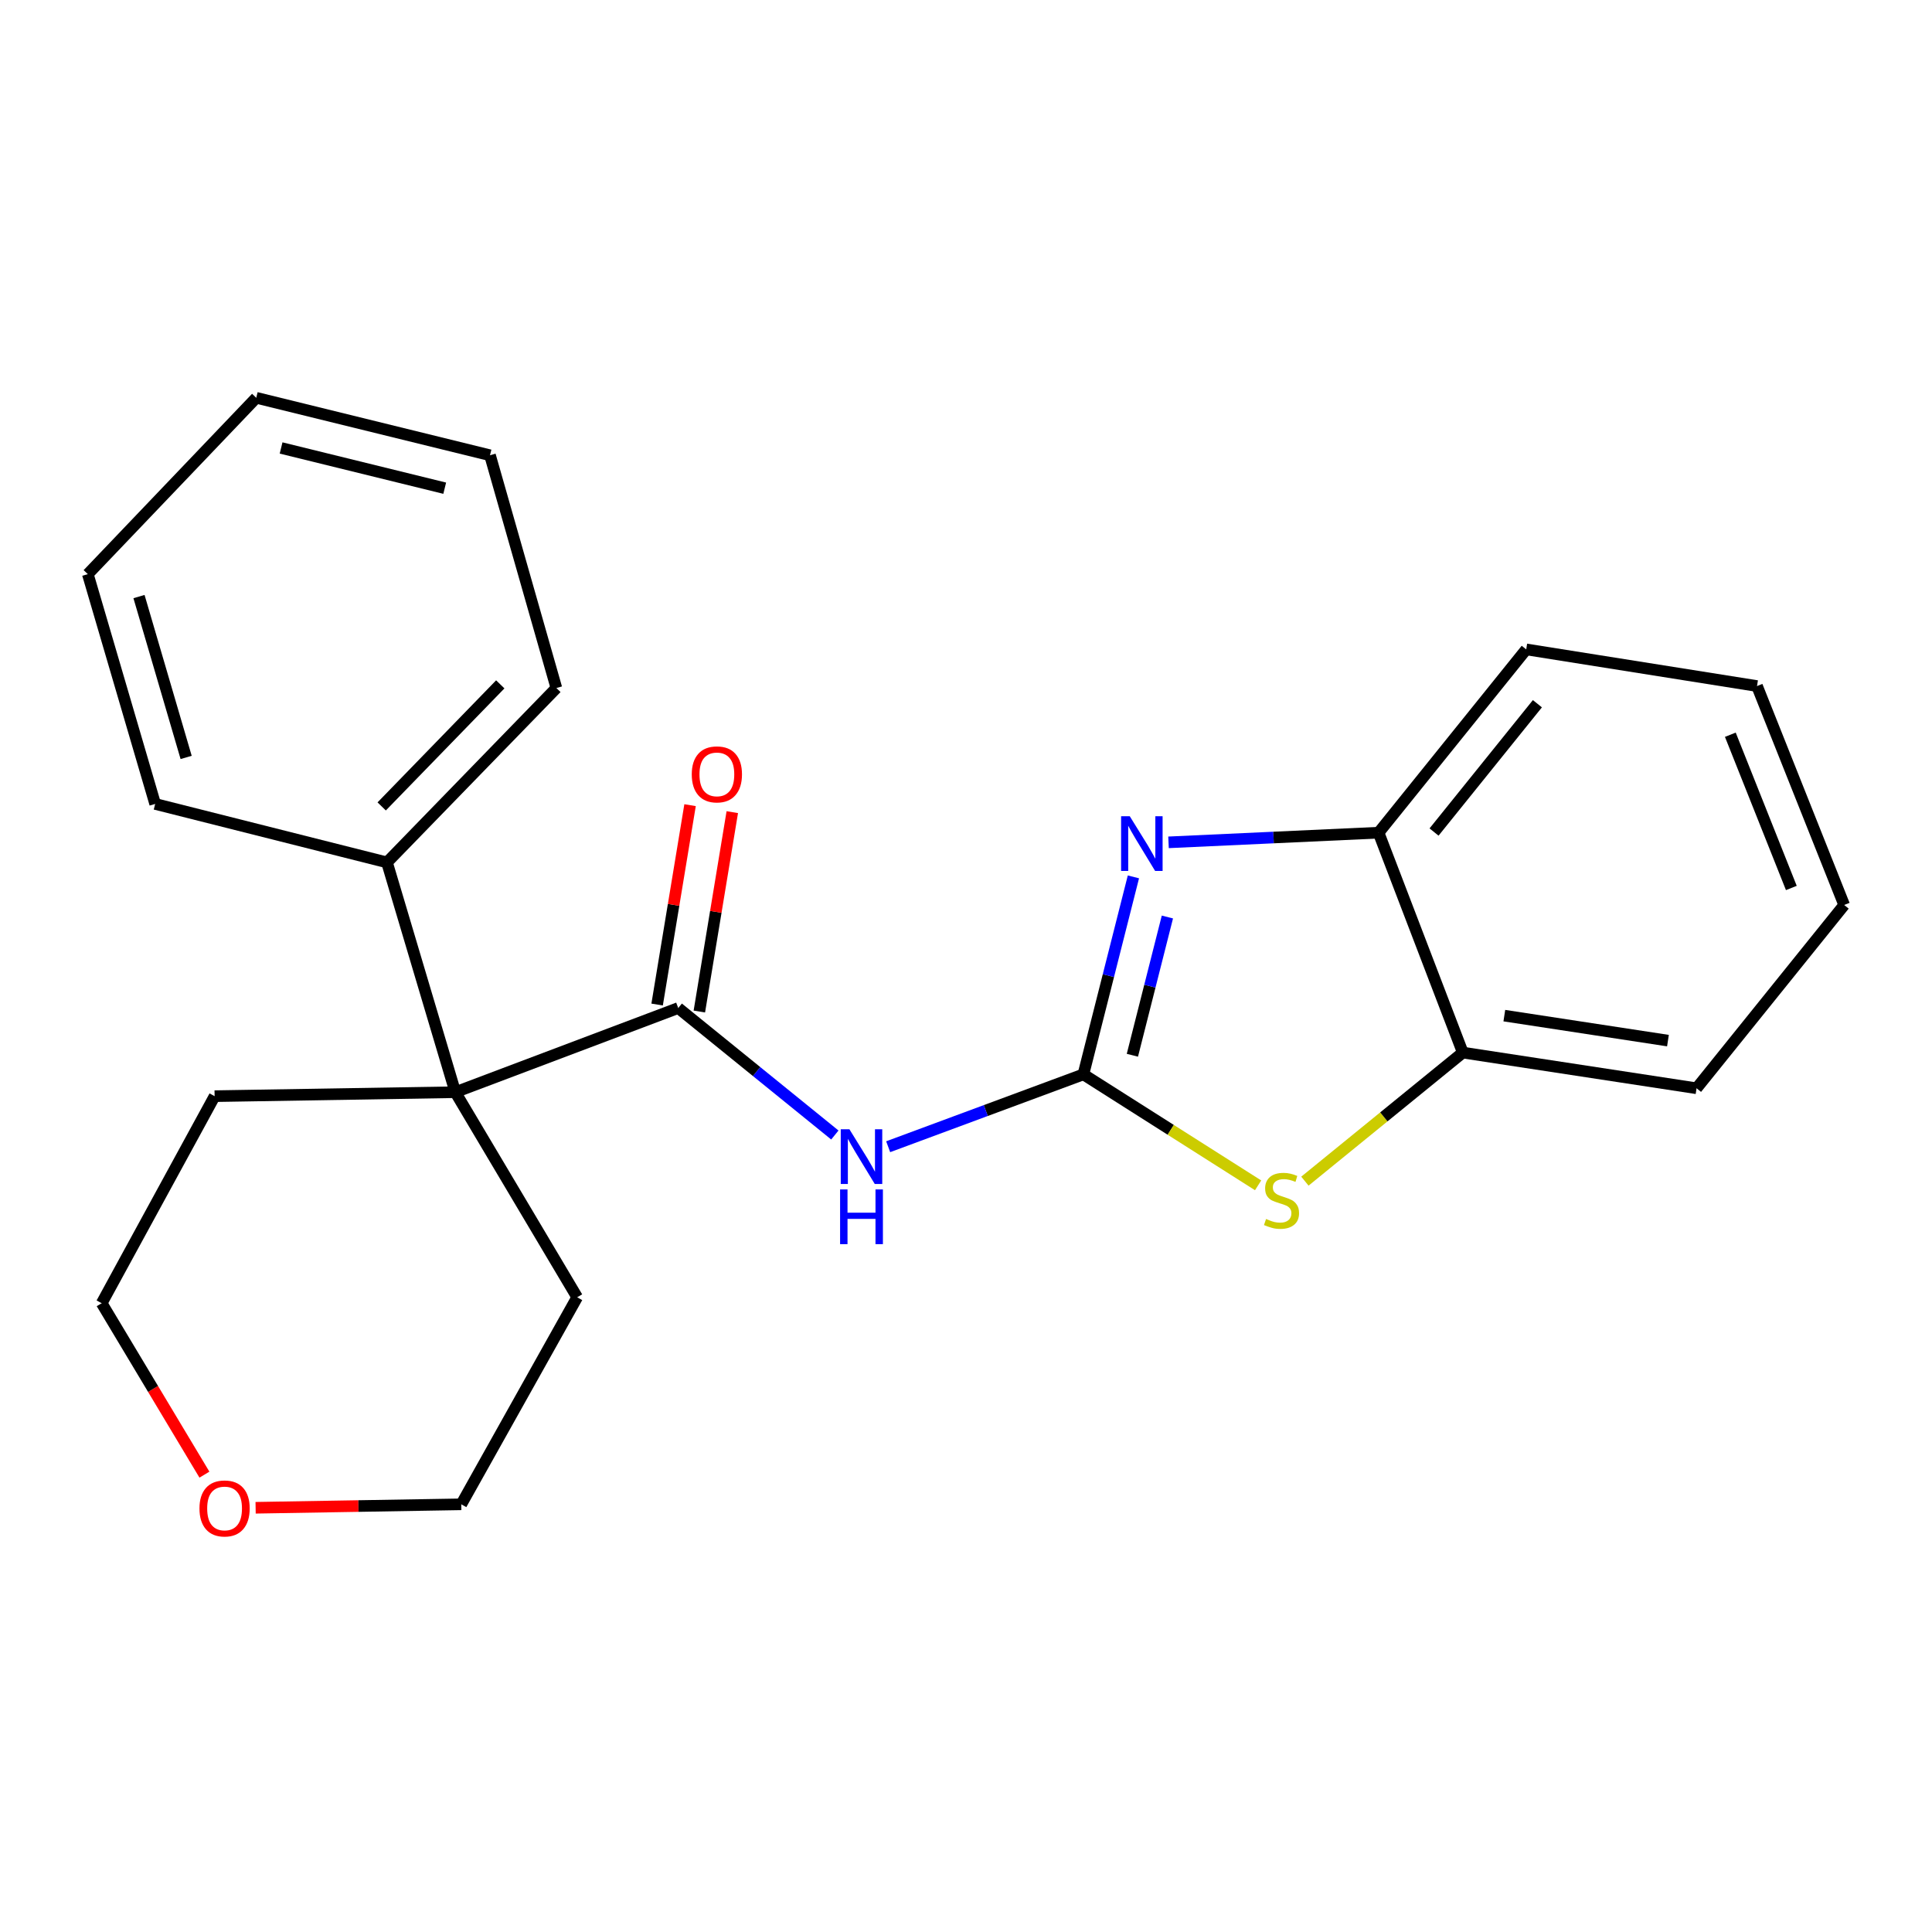 <?xml version='1.0' encoding='iso-8859-1'?>
<svg version='1.1' baseProfile='full'
              xmlns='http://www.w3.org/2000/svg'
                      xmlns:rdkit='http://www.rdkit.org/xml'
                      xmlns:xlink='http://www.w3.org/1999/xlink'
                  xml:space='preserve'
width='1000px' height='1000px' viewBox='0 0 1000 1000'>
<!-- END OF HEADER -->
<rect style='opacity:1.0;fill:#FFFFFF;stroke:none' width='1000' height='1000' x='0' y='0'> </rect>
<path class='bond-0' d='M 560.758,556.092 L 573.705,504.982' style='fill:none;fill-rule:evenodd;stroke:#000000;stroke-width:6px;stroke-linecap:butt;stroke-linejoin:miter;stroke-opacity:1' />
<path class='bond-0' d='M 573.705,504.982 L 586.652,453.872' style='fill:none;fill-rule:evenodd;stroke:#0000FF;stroke-width:6px;stroke-linecap:butt;stroke-linejoin:miter;stroke-opacity:1' />
<path class='bond-0' d='M 586.116,546.198 L 595.179,510.422' style='fill:none;fill-rule:evenodd;stroke:#000000;stroke-width:6px;stroke-linecap:butt;stroke-linejoin:miter;stroke-opacity:1' />
<path class='bond-0' d='M 595.179,510.422 L 604.242,474.645' style='fill:none;fill-rule:evenodd;stroke:#0000FF;stroke-width:6px;stroke-linecap:butt;stroke-linejoin:miter;stroke-opacity:1' />
<path class='bond-1' d='M 560.758,556.092 L 510.236,574.818' style='fill:none;fill-rule:evenodd;stroke:#000000;stroke-width:6px;stroke-linecap:butt;stroke-linejoin:miter;stroke-opacity:1' />
<path class='bond-1' d='M 510.236,574.818 L 459.714,593.544' style='fill:none;fill-rule:evenodd;stroke:#0000FF;stroke-width:6px;stroke-linecap:butt;stroke-linejoin:miter;stroke-opacity:1' />
<path class='bond-3' d='M 560.758,556.092 L 605.975,584.807' style='fill:none;fill-rule:evenodd;stroke:#000000;stroke-width:6px;stroke-linecap:butt;stroke-linejoin:miter;stroke-opacity:1' />
<path class='bond-3' d='M 605.975,584.807 L 651.192,613.523' style='fill:none;fill-rule:evenodd;stroke:#CCCC00;stroke-width:6px;stroke-linecap:butt;stroke-linejoin:miter;stroke-opacity:1' />
<path class='bond-5' d='M 604.826,435.996 L 659.185,433.495' style='fill:none;fill-rule:evenodd;stroke:#0000FF;stroke-width:6px;stroke-linecap:butt;stroke-linejoin:miter;stroke-opacity:1' />
<path class='bond-5' d='M 659.185,433.495 L 713.545,430.995' style='fill:none;fill-rule:evenodd;stroke:#000000;stroke-width:6px;stroke-linecap:butt;stroke-linejoin:miter;stroke-opacity:1' />
<path class='bond-2' d='M 432.119,587.478 L 391.586,554.617' style='fill:none;fill-rule:evenodd;stroke:#0000FF;stroke-width:6px;stroke-linecap:butt;stroke-linejoin:miter;stroke-opacity:1' />
<path class='bond-2' d='M 391.586,554.617 L 351.053,521.756' style='fill:none;fill-rule:evenodd;stroke:#000000;stroke-width:6px;stroke-linecap:butt;stroke-linejoin:miter;stroke-opacity:1' />
<path class='bond-4' d='M 351.053,521.756 L 235.678,565.322' style='fill:none;fill-rule:evenodd;stroke:#000000;stroke-width:6px;stroke-linecap:butt;stroke-linejoin:miter;stroke-opacity:1' />
<path class='bond-7' d='M 361.981,523.562 L 370.507,471.963' style='fill:none;fill-rule:evenodd;stroke:#000000;stroke-width:6px;stroke-linecap:butt;stroke-linejoin:miter;stroke-opacity:1' />
<path class='bond-7' d='M 370.507,471.963 L 379.033,420.365' style='fill:none;fill-rule:evenodd;stroke:#FF0000;stroke-width:6px;stroke-linecap:butt;stroke-linejoin:miter;stroke-opacity:1' />
<path class='bond-7' d='M 340.125,519.95 L 348.651,468.352' style='fill:none;fill-rule:evenodd;stroke:#000000;stroke-width:6px;stroke-linecap:butt;stroke-linejoin:miter;stroke-opacity:1' />
<path class='bond-7' d='M 348.651,468.352 L 357.178,416.754' style='fill:none;fill-rule:evenodd;stroke:#FF0000;stroke-width:6px;stroke-linecap:butt;stroke-linejoin:miter;stroke-opacity:1' />
<path class='bond-6' d='M 675.414,611.363 L 716.281,578.091' style='fill:none;fill-rule:evenodd;stroke:#CCCC00;stroke-width:6px;stroke-linecap:butt;stroke-linejoin:miter;stroke-opacity:1' />
<path class='bond-6' d='M 716.281,578.091 L 757.147,544.819' style='fill:none;fill-rule:evenodd;stroke:#000000;stroke-width:6px;stroke-linecap:butt;stroke-linejoin:miter;stroke-opacity:1' />
<path class='bond-8' d='M 235.678,565.322 L 200.297,446.378' style='fill:none;fill-rule:evenodd;stroke:#000000;stroke-width:6px;stroke-linecap:butt;stroke-linejoin:miter;stroke-opacity:1' />
<path class='bond-10' d='M 235.678,565.322 L 298.75,671.466' style='fill:none;fill-rule:evenodd;stroke:#000000;stroke-width:6px;stroke-linecap:butt;stroke-linejoin:miter;stroke-opacity:1' />
<path class='bond-11' d='M 235.678,565.322 L 111.086,567.377' style='fill:none;fill-rule:evenodd;stroke:#000000;stroke-width:6px;stroke-linecap:butt;stroke-linejoin:miter;stroke-opacity:1' />
<path class='bond-12' d='M 713.545,430.995 L 789.969,336.123' style='fill:none;fill-rule:evenodd;stroke:#000000;stroke-width:6px;stroke-linecap:butt;stroke-linejoin:miter;stroke-opacity:1' />
<path class='bond-12' d='M 742.259,430.66 L 795.756,364.25' style='fill:none;fill-rule:evenodd;stroke:#000000;stroke-width:6px;stroke-linecap:butt;stroke-linejoin:miter;stroke-opacity:1' />
<path class='bond-23' d='M 713.545,430.995 L 757.147,544.819' style='fill:none;fill-rule:evenodd;stroke:#000000;stroke-width:6px;stroke-linecap:butt;stroke-linejoin:miter;stroke-opacity:1' />
<path class='bond-13' d='M 757.147,544.819 L 878.134,563.291' style='fill:none;fill-rule:evenodd;stroke:#000000;stroke-width:6px;stroke-linecap:butt;stroke-linejoin:miter;stroke-opacity:1' />
<path class='bond-13' d='M 778.638,525.691 L 863.329,538.622' style='fill:none;fill-rule:evenodd;stroke:#000000;stroke-width:6px;stroke-linecap:butt;stroke-linejoin:miter;stroke-opacity:1' />
<path class='bond-16' d='M 200.297,446.378 L 287.981,356.121' style='fill:none;fill-rule:evenodd;stroke:#000000;stroke-width:6px;stroke-linecap:butt;stroke-linejoin:miter;stroke-opacity:1' />
<path class='bond-16' d='M 197.561,417.404 L 258.94,354.224' style='fill:none;fill-rule:evenodd;stroke:#000000;stroke-width:6px;stroke-linecap:butt;stroke-linejoin:miter;stroke-opacity:1' />
<path class='bond-17' d='M 200.297,446.378 L 80.319,416.116' style='fill:none;fill-rule:evenodd;stroke:#000000;stroke-width:6px;stroke-linecap:butt;stroke-linejoin:miter;stroke-opacity:1' />
<path class='bond-9' d='M 105.806,763.274 L 79.218,718.908' style='fill:none;fill-rule:evenodd;stroke:#FF0000;stroke-width:6px;stroke-linecap:butt;stroke-linejoin:miter;stroke-opacity:1' />
<path class='bond-9' d='M 79.218,718.908 L 52.629,674.543' style='fill:none;fill-rule:evenodd;stroke:#000000;stroke-width:6px;stroke-linecap:butt;stroke-linejoin:miter;stroke-opacity:1' />
<path class='bond-25' d='M 132.306,780.418 L 185.53,779.525' style='fill:none;fill-rule:evenodd;stroke:#FF0000;stroke-width:6px;stroke-linecap:butt;stroke-linejoin:miter;stroke-opacity:1' />
<path class='bond-25' d='M 185.53,779.525 L 238.755,778.632' style='fill:none;fill-rule:evenodd;stroke:#000000;stroke-width:6px;stroke-linecap:butt;stroke-linejoin:miter;stroke-opacity:1' />
<path class='bond-15' d='M 298.75,671.466 L 238.755,778.632' style='fill:none;fill-rule:evenodd;stroke:#000000;stroke-width:6px;stroke-linecap:butt;stroke-linejoin:miter;stroke-opacity:1' />
<path class='bond-14' d='M 111.086,567.377 L 52.629,674.543' style='fill:none;fill-rule:evenodd;stroke:#000000;stroke-width:6px;stroke-linecap:butt;stroke-linejoin:miter;stroke-opacity:1' />
<path class='bond-18' d='M 789.969,336.123 L 909.429,355.1' style='fill:none;fill-rule:evenodd;stroke:#000000;stroke-width:6px;stroke-linecap:butt;stroke-linejoin:miter;stroke-opacity:1' />
<path class='bond-19' d='M 878.134,563.291 L 954.545,468.419' style='fill:none;fill-rule:evenodd;stroke:#000000;stroke-width:6px;stroke-linecap:butt;stroke-linejoin:miter;stroke-opacity:1' />
<path class='bond-21' d='M 287.981,356.121 L 253.621,235.639' style='fill:none;fill-rule:evenodd;stroke:#000000;stroke-width:6px;stroke-linecap:butt;stroke-linejoin:miter;stroke-opacity:1' />
<path class='bond-20' d='M 80.319,416.116 L 45.455,297.172' style='fill:none;fill-rule:evenodd;stroke:#000000;stroke-width:6px;stroke-linecap:butt;stroke-linejoin:miter;stroke-opacity:1' />
<path class='bond-20' d='M 96.347,392.043 L 71.942,308.783' style='fill:none;fill-rule:evenodd;stroke:#000000;stroke-width:6px;stroke-linecap:butt;stroke-linejoin:miter;stroke-opacity:1' />
<path class='bond-24' d='M 909.429,355.1 L 954.545,468.419' style='fill:none;fill-rule:evenodd;stroke:#000000;stroke-width:6px;stroke-linecap:butt;stroke-linejoin:miter;stroke-opacity:1' />
<path class='bond-24' d='M 895.616,380.292 L 927.197,459.615' style='fill:none;fill-rule:evenodd;stroke:#000000;stroke-width:6px;stroke-linecap:butt;stroke-linejoin:miter;stroke-opacity:1' />
<path class='bond-22' d='M 45.455,297.172 L 132.635,205.894' style='fill:none;fill-rule:evenodd;stroke:#000000;stroke-width:6px;stroke-linecap:butt;stroke-linejoin:miter;stroke-opacity:1' />
<path class='bond-26' d='M 253.621,235.639 L 132.635,205.894' style='fill:none;fill-rule:evenodd;stroke:#000000;stroke-width:6px;stroke-linecap:butt;stroke-linejoin:miter;stroke-opacity:1' />
<path class='bond-26' d='M 230.185,252.689 L 145.494,231.867' style='fill:none;fill-rule:evenodd;stroke:#000000;stroke-width:6px;stroke-linecap:butt;stroke-linejoin:miter;stroke-opacity:1' />
<path  class='atom-1' d='M 584.76 422.471
L 594.04 437.471
Q 594.96 438.951, 596.44 441.631
Q 597.92 444.311, 598 444.471
L 598 422.471
L 601.76 422.471
L 601.76 450.791
L 597.88 450.791
L 587.92 434.391
Q 586.76 432.471, 585.52 430.271
Q 584.32 428.071, 583.96 427.391
L 583.96 450.791
L 580.28 450.791
L 580.28 422.471
L 584.76 422.471
' fill='#0000FF'/>
<path  class='atom-2' d='M 439.652 584.5
L 448.932 599.5
Q 449.852 600.98, 451.332 603.66
Q 452.812 606.34, 452.892 606.5
L 452.892 584.5
L 456.652 584.5
L 456.652 612.82
L 452.772 612.82
L 442.812 596.42
Q 441.652 594.5, 440.412 592.3
Q 439.212 590.1, 438.852 589.42
L 438.852 612.82
L 435.172 612.82
L 435.172 584.5
L 439.652 584.5
' fill='#0000FF'/>
<path  class='atom-2' d='M 434.832 615.652
L 438.672 615.652
L 438.672 627.692
L 453.152 627.692
L 453.152 615.652
L 456.992 615.652
L 456.992 643.972
L 453.152 643.972
L 453.152 630.892
L 438.672 630.892
L 438.672 643.972
L 434.832 643.972
L 434.832 615.652
' fill='#0000FF'/>
<path  class='atom-4' d='M 655.309 630.938
Q 655.629 631.058, 656.949 631.618
Q 658.269 632.178, 659.709 632.538
Q 661.189 632.858, 662.629 632.858
Q 665.309 632.858, 666.869 631.578
Q 668.429 630.258, 668.429 627.978
Q 668.429 626.418, 667.629 625.458
Q 666.869 624.498, 665.669 623.978
Q 664.469 623.458, 662.469 622.858
Q 659.949 622.098, 658.429 621.378
Q 656.949 620.658, 655.869 619.138
Q 654.829 617.618, 654.829 615.058
Q 654.829 611.498, 657.229 609.298
Q 659.669 607.098, 664.469 607.098
Q 667.749 607.098, 671.469 608.658
L 670.549 611.738
Q 667.149 610.338, 664.589 610.338
Q 661.829 610.338, 660.309 611.498
Q 658.789 612.618, 658.829 614.578
Q 658.829 616.098, 659.589 617.018
Q 660.389 617.938, 661.509 618.458
Q 662.669 618.978, 664.589 619.578
Q 667.149 620.378, 668.669 621.178
Q 670.189 621.978, 671.269 623.618
Q 672.389 625.218, 672.389 627.978
Q 672.389 631.898, 669.749 634.018
Q 667.149 636.098, 662.789 636.098
Q 660.269 636.098, 658.349 635.538
Q 656.469 635.018, 654.229 634.098
L 655.309 630.938
' fill='#CCCC00'/>
<path  class='atom-8' d='M 358.051 400.813
Q 358.051 394.013, 361.411 390.213
Q 364.771 386.413, 371.051 386.413
Q 377.331 386.413, 380.691 390.213
Q 384.051 394.013, 384.051 400.813
Q 384.051 407.693, 380.651 411.613
Q 377.251 415.493, 371.051 415.493
Q 364.811 415.493, 361.411 411.613
Q 358.051 407.733, 358.051 400.813
M 371.051 412.293
Q 375.371 412.293, 377.691 409.413
Q 380.051 406.493, 380.051 400.813
Q 380.051 395.253, 377.691 392.453
Q 375.371 389.613, 371.051 389.613
Q 366.731 389.613, 364.371 392.413
Q 362.051 395.213, 362.051 400.813
Q 362.051 406.533, 364.371 409.413
Q 366.731 412.293, 371.051 412.293
' fill='#FF0000'/>
<path  class='atom-10' d='M 103.242 780.768
Q 103.242 773.968, 106.602 770.168
Q 109.962 766.368, 116.242 766.368
Q 122.522 766.368, 125.882 770.168
Q 129.242 773.968, 129.242 780.768
Q 129.242 787.648, 125.842 791.568
Q 122.442 795.448, 116.242 795.448
Q 110.002 795.448, 106.602 791.568
Q 103.242 787.688, 103.242 780.768
M 116.242 792.248
Q 120.562 792.248, 122.882 789.368
Q 125.242 786.448, 125.242 780.768
Q 125.242 775.208, 122.882 772.408
Q 120.562 769.568, 116.242 769.568
Q 111.922 769.568, 109.562 772.368
Q 107.242 775.168, 107.242 780.768
Q 107.242 786.488, 109.562 789.368
Q 111.922 792.248, 116.242 792.248
' fill='#FF0000'/>
</svg>

